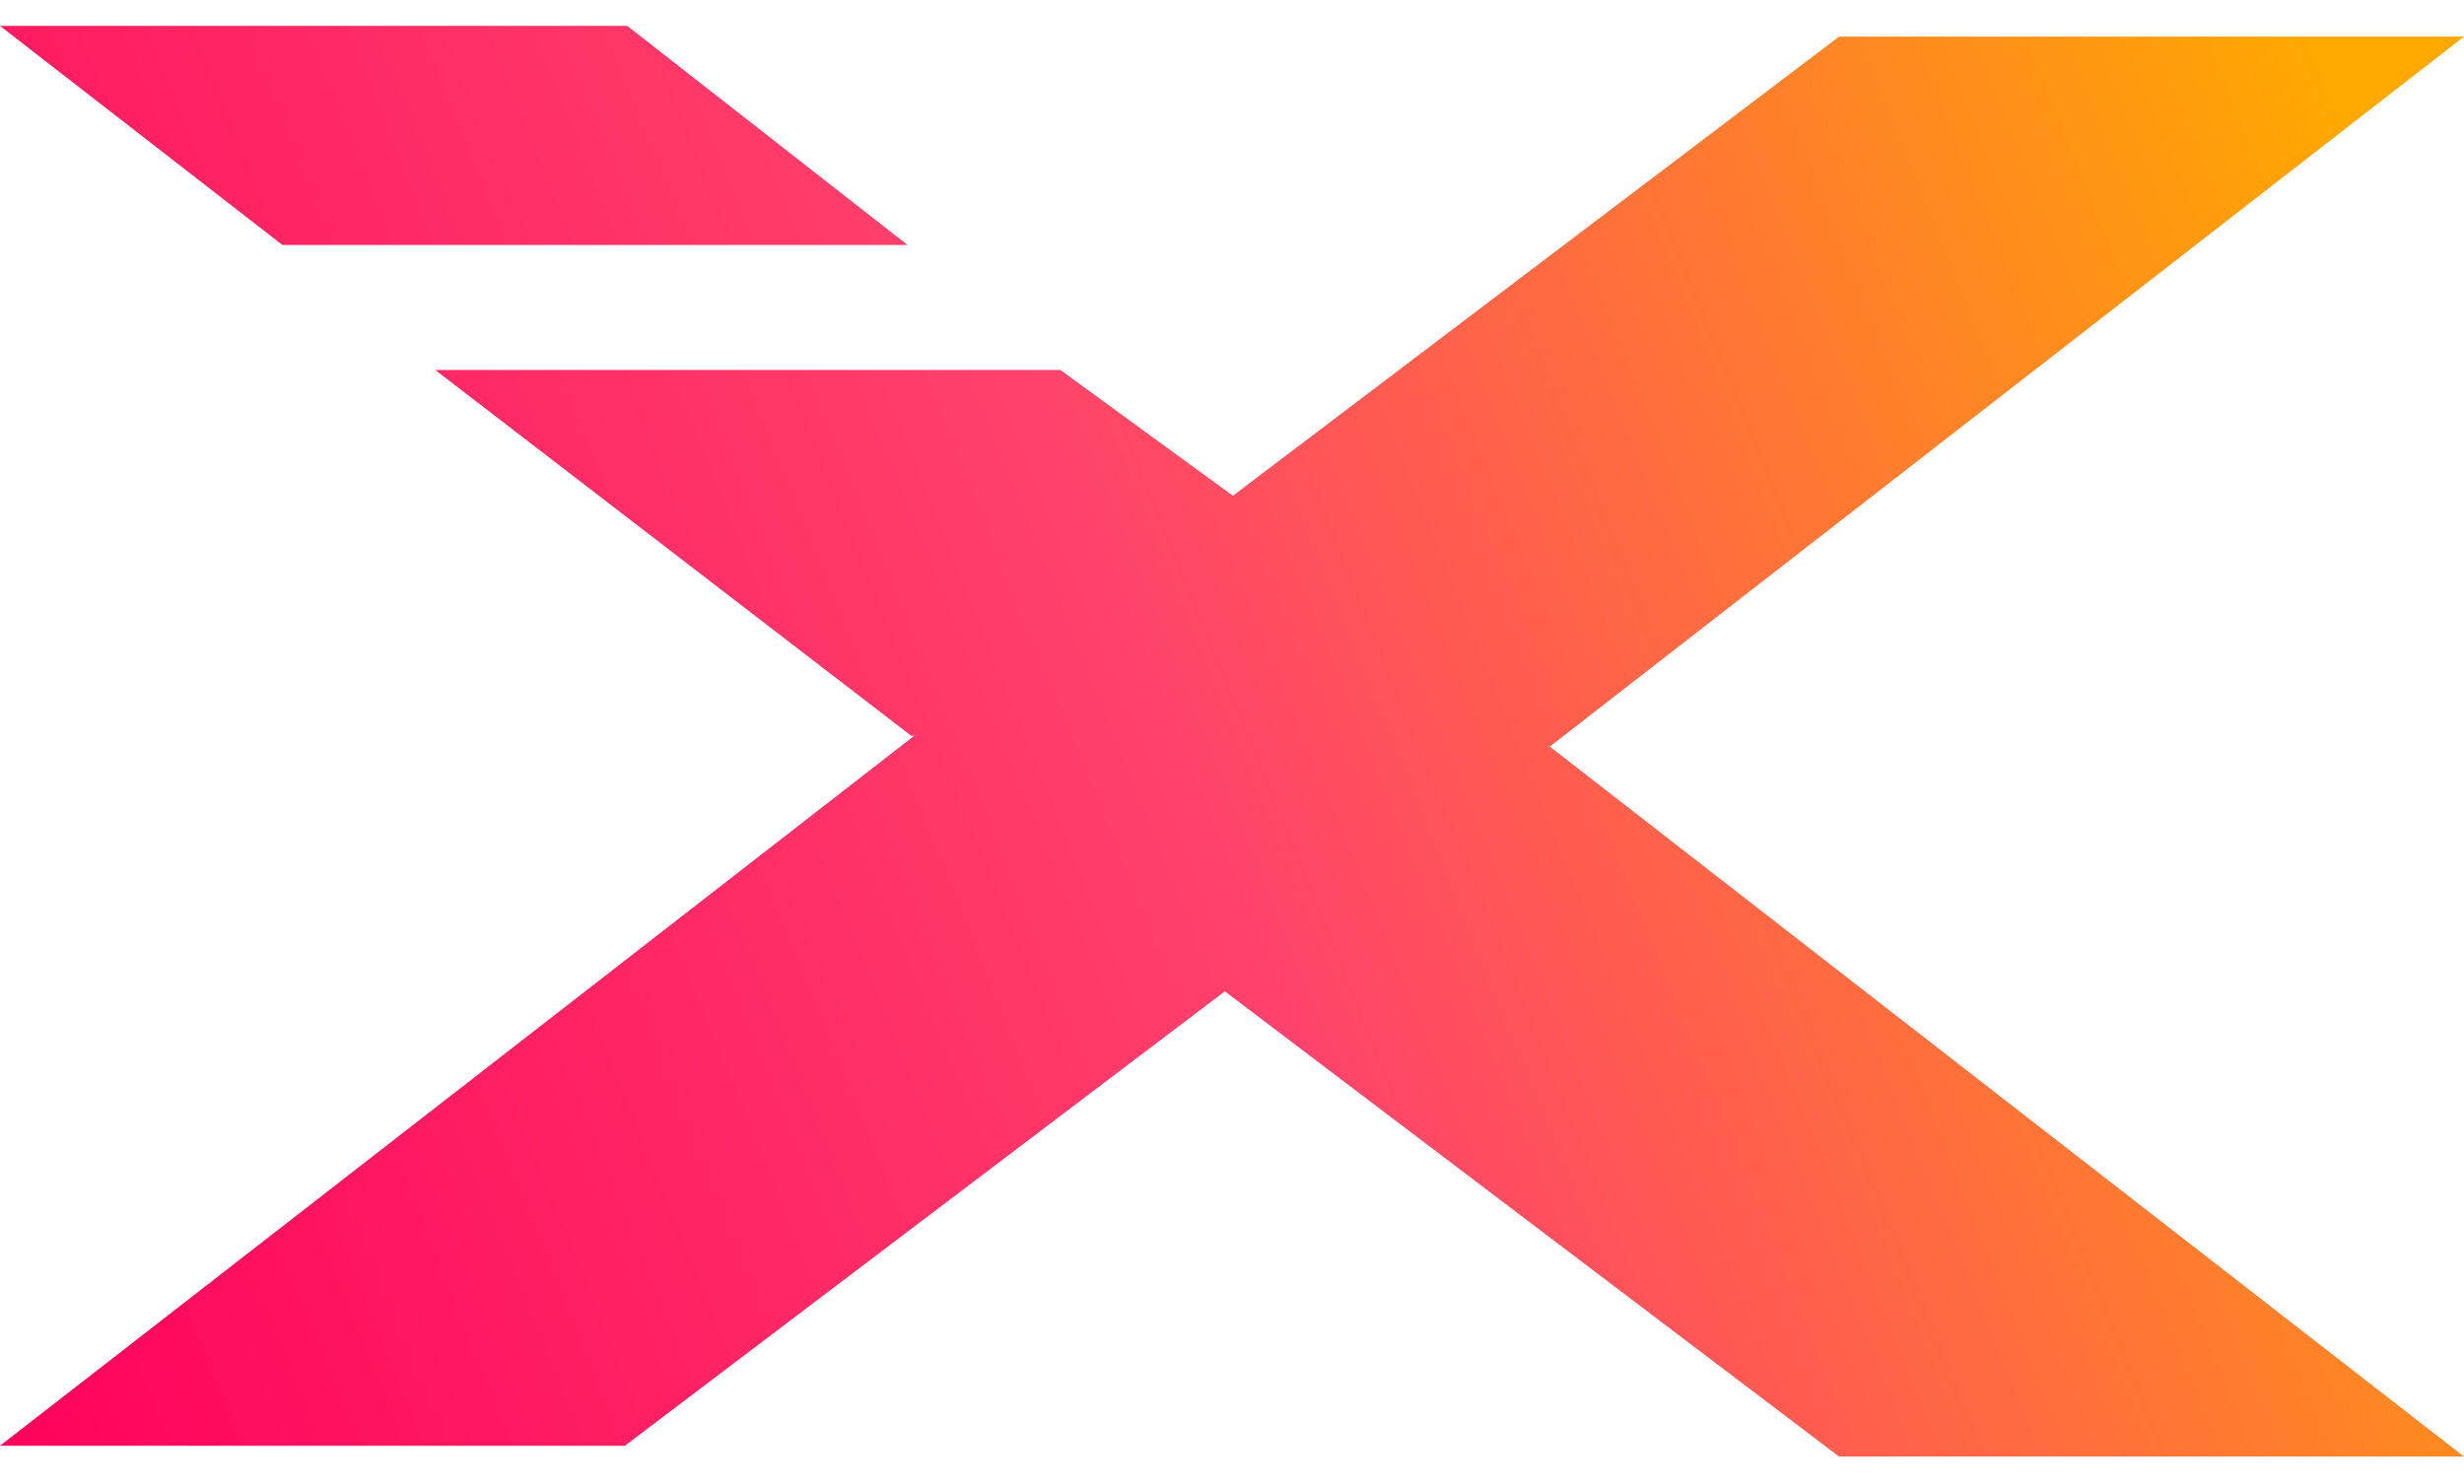 <svg width="83" height="50" viewBox="0 0 83 50" fill="none" xmlns="http://www.w3.org/2000/svg">
<path d="M52.205 25.154L83 49.075H61.95L30.376 25.154H52.205Z" fill="url(#paint0_linear_74_171)"/>
<path d="M52.205 25.154L83 1.234H61.95L30.376 25.154H52.205Z" fill="url(#paint1_linear_74_171)"/>
<path d="M30.795 24.791L0 48.711H21.05L52.624 24.791H30.795Z" fill="url(#paint2_linear_74_171)"/>
<path d="M0 0.871L9.515 8.254H30.572L21.129 0.871H0Z" fill="url(#paint3_linear_74_171)"/>
<path d="M35.72 12.465H14.662L30.697 24.791H52.624L35.72 12.465Z" fill="url(#paint4_linear_74_171)"/>
<defs>
<linearGradient id="paint0_linear_74_171" x1="83.735" y1="15.767" x2="-0.225" y2="49.745" gradientUnits="userSpaceOnUse">
<stop stop-color="#FFA800"/>
<stop offset="0.49" stop-color="#FF426B"/>
<stop offset="1" stop-color="#FF015C"/>
</linearGradient>
<linearGradient id="paint1_linear_74_171" x1="83.735" y1="15.767" x2="-0.225" y2="49.745" gradientUnits="userSpaceOnUse">
<stop stop-color="#FFA800"/>
<stop offset="0.49" stop-color="#FF426B"/>
<stop offset="1" stop-color="#FF015C"/>
</linearGradient>
<linearGradient id="paint2_linear_74_171" x1="83.735" y1="15.767" x2="-0.225" y2="49.745" gradientUnits="userSpaceOnUse">
<stop stop-color="#FFA800"/>
<stop offset="0.49" stop-color="#FF426B"/>
<stop offset="1" stop-color="#FF015C"/>
</linearGradient>
<linearGradient id="paint3_linear_74_171" x1="83.735" y1="15.767" x2="-0.225" y2="49.745" gradientUnits="userSpaceOnUse">
<stop stop-color="#FFA800"/>
<stop offset="0.49" stop-color="#FF426B"/>
<stop offset="1" stop-color="#FF015C"/>
</linearGradient>
<linearGradient id="paint4_linear_74_171" x1="83.735" y1="15.767" x2="-0.225" y2="49.745" gradientUnits="userSpaceOnUse">
<stop stop-color="#FFA800"/>
<stop offset="0.49" stop-color="#FF426B"/>
<stop offset="1" stop-color="#FF015C"/>
</linearGradient>
</defs>
</svg>
